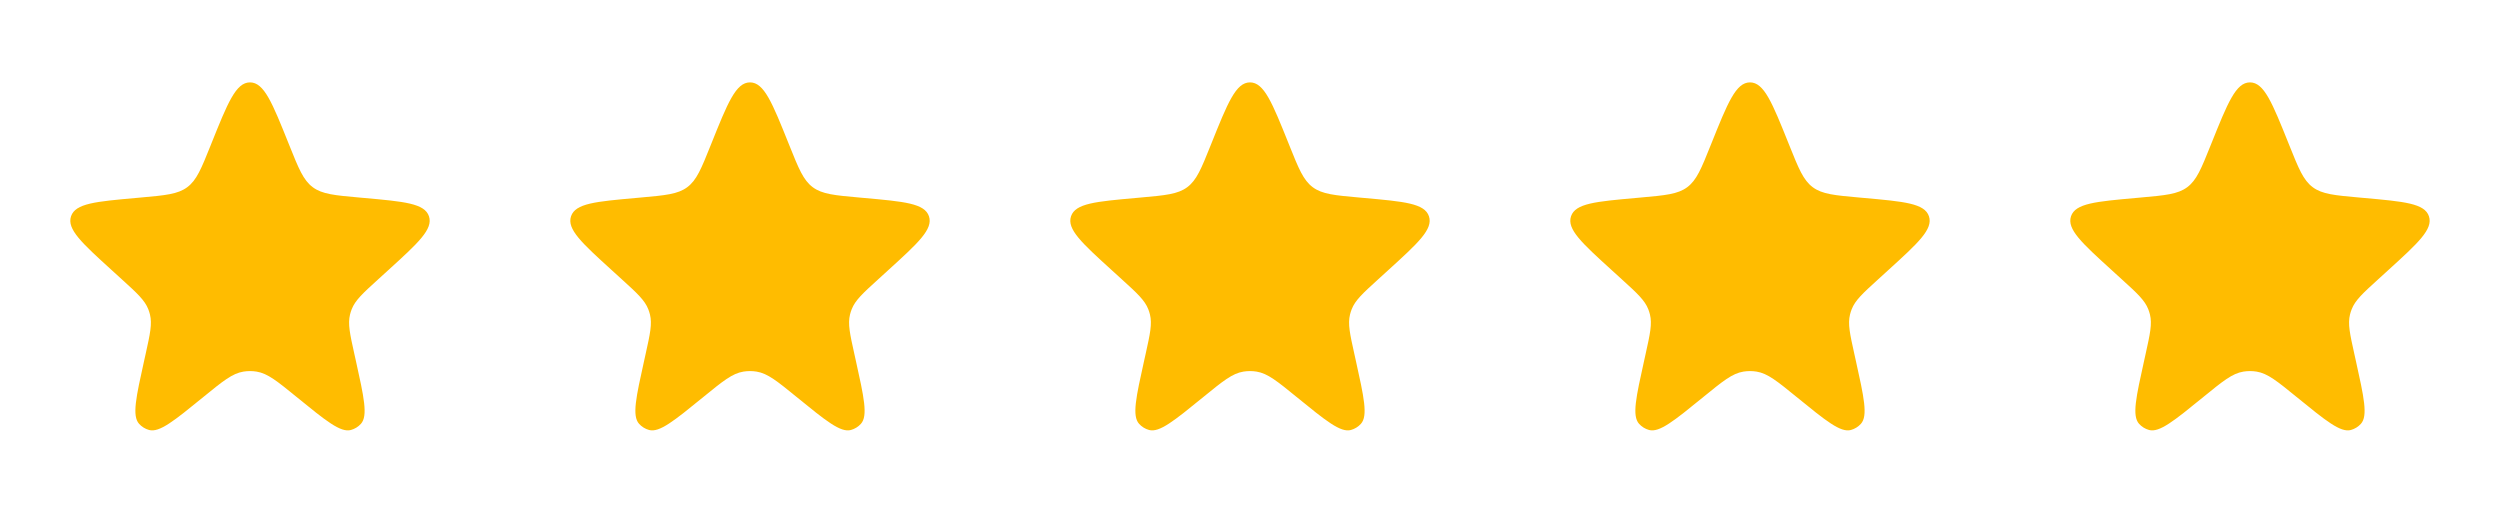<?xml version="1.0" encoding="UTF-8"?> <svg xmlns="http://www.w3.org/2000/svg" width="193" height="40" viewBox="0 0 193 40" fill="none"><path d="M16.314 11.091C17.58 7.937 18.212 6.36 19.3 6.36C20.388 6.36 21.02 7.937 22.285 11.091L22.344 11.237C23.059 13.019 23.416 13.91 24.145 14.452C24.873 14.993 25.829 15.079 27.741 15.25L28.087 15.281C31.216 15.561 32.781 15.701 33.116 16.697C33.451 17.692 32.289 18.75 29.965 20.864L29.189 21.57C28.012 22.64 27.424 23.175 27.15 23.877C27.099 24.008 27.056 24.142 27.023 24.278C26.843 25.009 27.015 25.786 27.359 27.338L27.467 27.822C28.1 30.675 28.416 32.102 27.864 32.718C27.657 32.948 27.389 33.113 27.09 33.195C26.292 33.412 25.159 32.489 22.893 30.643C21.405 29.43 20.661 28.824 19.807 28.688C19.471 28.634 19.129 28.634 18.793 28.688C17.939 28.824 17.195 29.43 15.707 30.643C13.441 32.489 12.308 33.412 11.509 33.195C11.211 33.113 10.943 32.948 10.736 32.718C10.184 32.102 10.5 30.675 11.133 27.822L11.241 27.338C11.585 25.786 11.757 25.009 11.577 24.278C11.543 24.142 11.501 24.008 11.45 23.877C11.176 23.175 10.587 22.64 9.411 21.57L8.635 20.864C6.311 18.75 5.149 17.692 5.484 16.697C5.819 15.701 7.383 15.561 10.513 15.281L10.859 15.25C12.771 15.079 13.727 14.993 14.455 14.452C15.184 13.91 15.541 13.019 16.256 11.237L16.314 11.091Z" fill="#FFBC00"></path><path d="M54.914 11.091C56.179 7.937 56.812 6.36 57.9 6.36C58.987 6.36 59.62 7.937 60.885 11.091L60.944 11.237C61.659 13.019 62.016 13.91 62.744 14.452C63.473 14.993 64.429 15.079 66.341 15.25L66.686 15.281C69.816 15.561 71.381 15.701 71.716 16.697C72.05 17.692 70.888 18.75 68.564 20.864L67.789 21.57C66.612 22.64 66.024 23.175 65.75 23.877C65.698 24.008 65.656 24.142 65.622 24.278C65.442 25.009 65.614 25.786 65.959 27.338L66.066 27.822C66.699 30.675 67.016 32.102 66.463 32.718C66.257 32.948 65.988 33.113 65.69 33.195C64.892 33.412 63.759 32.489 61.493 30.643C60.005 29.43 59.261 28.824 58.407 28.688C58.071 28.634 57.728 28.634 57.392 28.688C56.538 28.824 55.794 29.43 54.306 30.643C52.04 32.489 50.907 33.412 50.109 33.195C49.811 33.113 49.542 32.948 49.336 32.718C48.783 32.102 49.1 30.675 49.733 27.822L49.84 27.338C50.185 25.786 50.357 25.009 50.177 24.278C50.143 24.142 50.1 24.008 50.049 23.877C49.775 23.175 49.187 22.64 48.011 21.57L47.235 20.864C44.911 18.75 43.749 17.692 44.084 16.697C44.418 15.701 45.983 15.561 49.113 15.281L49.458 15.25C51.37 15.079 52.327 14.993 53.055 14.452C53.783 13.91 54.141 13.019 54.855 11.237L54.914 11.091Z" fill="#FFBC00"></path><path d="M93.514 11.091C94.779 7.937 95.411 6.36 96.499 6.36C97.587 6.36 98.219 7.937 99.485 11.091L99.543 11.237C100.258 13.019 100.616 13.91 101.344 14.452C102.072 14.993 103.028 15.079 104.94 15.25L105.286 15.281C108.416 15.561 109.98 15.701 110.315 16.697C110.65 17.692 109.488 18.75 107.164 20.864L106.388 21.57C105.212 22.64 104.623 23.175 104.349 23.877C104.298 24.008 104.256 24.142 104.222 24.278C104.042 25.009 104.214 25.786 104.559 27.338L104.666 27.822C105.299 30.675 105.616 32.102 105.063 32.718C104.856 32.948 104.588 33.113 104.29 33.195C103.492 33.412 102.359 32.489 100.092 30.643C98.605 29.43 97.861 28.824 97.006 28.688C96.67 28.634 96.328 28.634 95.992 28.688C95.138 28.824 94.394 29.43 92.906 30.643C90.64 32.489 89.507 33.412 88.709 33.195C88.41 33.113 88.142 32.948 87.936 32.718C87.383 32.102 87.699 30.675 88.332 27.822L88.44 27.338C88.784 25.786 88.957 25.009 88.776 24.278C88.743 24.142 88.7 24.008 88.649 23.877C88.375 23.175 87.787 22.64 86.61 21.57L85.834 20.864C83.51 18.75 82.348 17.692 82.683 16.697C83.018 15.701 84.583 15.561 87.712 15.281L88.058 15.25C89.97 15.079 90.926 14.993 91.654 14.452C92.383 13.91 92.74 13.019 93.455 11.237L93.514 11.091Z" fill="#FFBC00"></path><path d="M132.113 11.091C133.378 7.937 134.011 6.36 135.099 6.36C136.187 6.36 136.819 7.937 138.084 11.091L138.143 11.237C138.858 13.019 139.215 13.91 139.944 14.452C140.672 14.993 141.628 15.079 143.54 15.25L143.886 15.281C147.015 15.561 148.58 15.701 148.915 16.697C149.25 17.692 148.088 18.75 145.763 20.864L144.988 21.57C143.811 22.64 143.223 23.175 142.949 23.877C142.898 24.008 142.855 24.142 142.822 24.278C142.641 25.009 142.814 25.786 143.158 27.338L143.265 27.822C143.899 30.675 144.215 32.102 143.662 32.718C143.456 32.948 143.187 33.113 142.889 33.195C142.091 33.412 140.958 32.489 138.692 30.643C137.204 29.43 136.46 28.824 135.606 28.688C135.27 28.634 134.928 28.634 134.592 28.688C133.737 28.824 132.993 29.43 131.505 30.643C129.239 32.489 128.106 33.412 127.308 33.195C127.01 33.113 126.742 32.948 126.535 32.718C125.982 32.102 126.299 30.675 126.932 27.822L127.039 27.338C127.384 25.786 127.556 25.009 127.376 24.278C127.342 24.142 127.3 24.008 127.249 23.877C126.974 23.175 126.386 22.64 125.21 21.57L124.434 20.864C122.11 18.75 120.948 17.692 121.283 16.697C121.618 15.701 123.182 15.561 126.312 15.281L126.657 15.25C128.57 15.079 129.526 14.993 130.254 14.452C130.982 13.91 131.34 13.019 132.054 11.237L132.113 11.091Z" fill="#FFBC00"></path><path d="M170.713 11.091C171.978 7.937 172.611 6.36 173.698 6.36C174.786 6.36 175.419 7.937 176.684 11.091L176.743 11.237C177.457 13.019 177.815 13.91 178.543 14.452C179.271 14.993 180.228 15.079 182.14 15.25L182.485 15.281C185.615 15.561 187.18 15.701 187.514 16.697C187.849 17.692 186.687 18.75 184.363 20.864L183.587 21.57C182.411 22.64 181.823 23.175 181.549 23.877C181.497 24.008 181.455 24.142 181.421 24.278C181.241 25.009 181.413 25.786 181.758 27.338L181.865 27.822C182.498 30.675 182.815 32.102 182.262 32.718C182.055 32.948 181.787 33.113 181.489 33.195C180.691 33.412 179.558 32.489 177.292 30.643C175.804 29.43 175.06 28.824 174.206 28.688C173.87 28.634 173.527 28.634 173.191 28.688C172.337 28.824 171.593 29.43 170.105 30.643C167.839 32.489 166.706 33.412 165.908 33.195C165.61 33.113 165.341 32.948 165.135 32.718C164.582 32.102 164.899 30.675 165.532 27.822L165.639 27.338C165.983 25.786 166.156 25.009 165.976 24.278C165.942 24.142 165.899 24.008 165.848 23.877C165.574 23.175 164.986 22.64 163.809 21.57L163.034 20.864C160.71 18.75 159.548 17.692 159.882 16.697C160.217 15.701 161.782 15.561 164.911 15.281L165.257 15.25C167.169 15.079 168.125 14.993 168.854 14.452C169.582 13.91 169.939 13.019 170.654 11.237L170.713 11.091Z" fill="#FFBC00"></path></svg> 